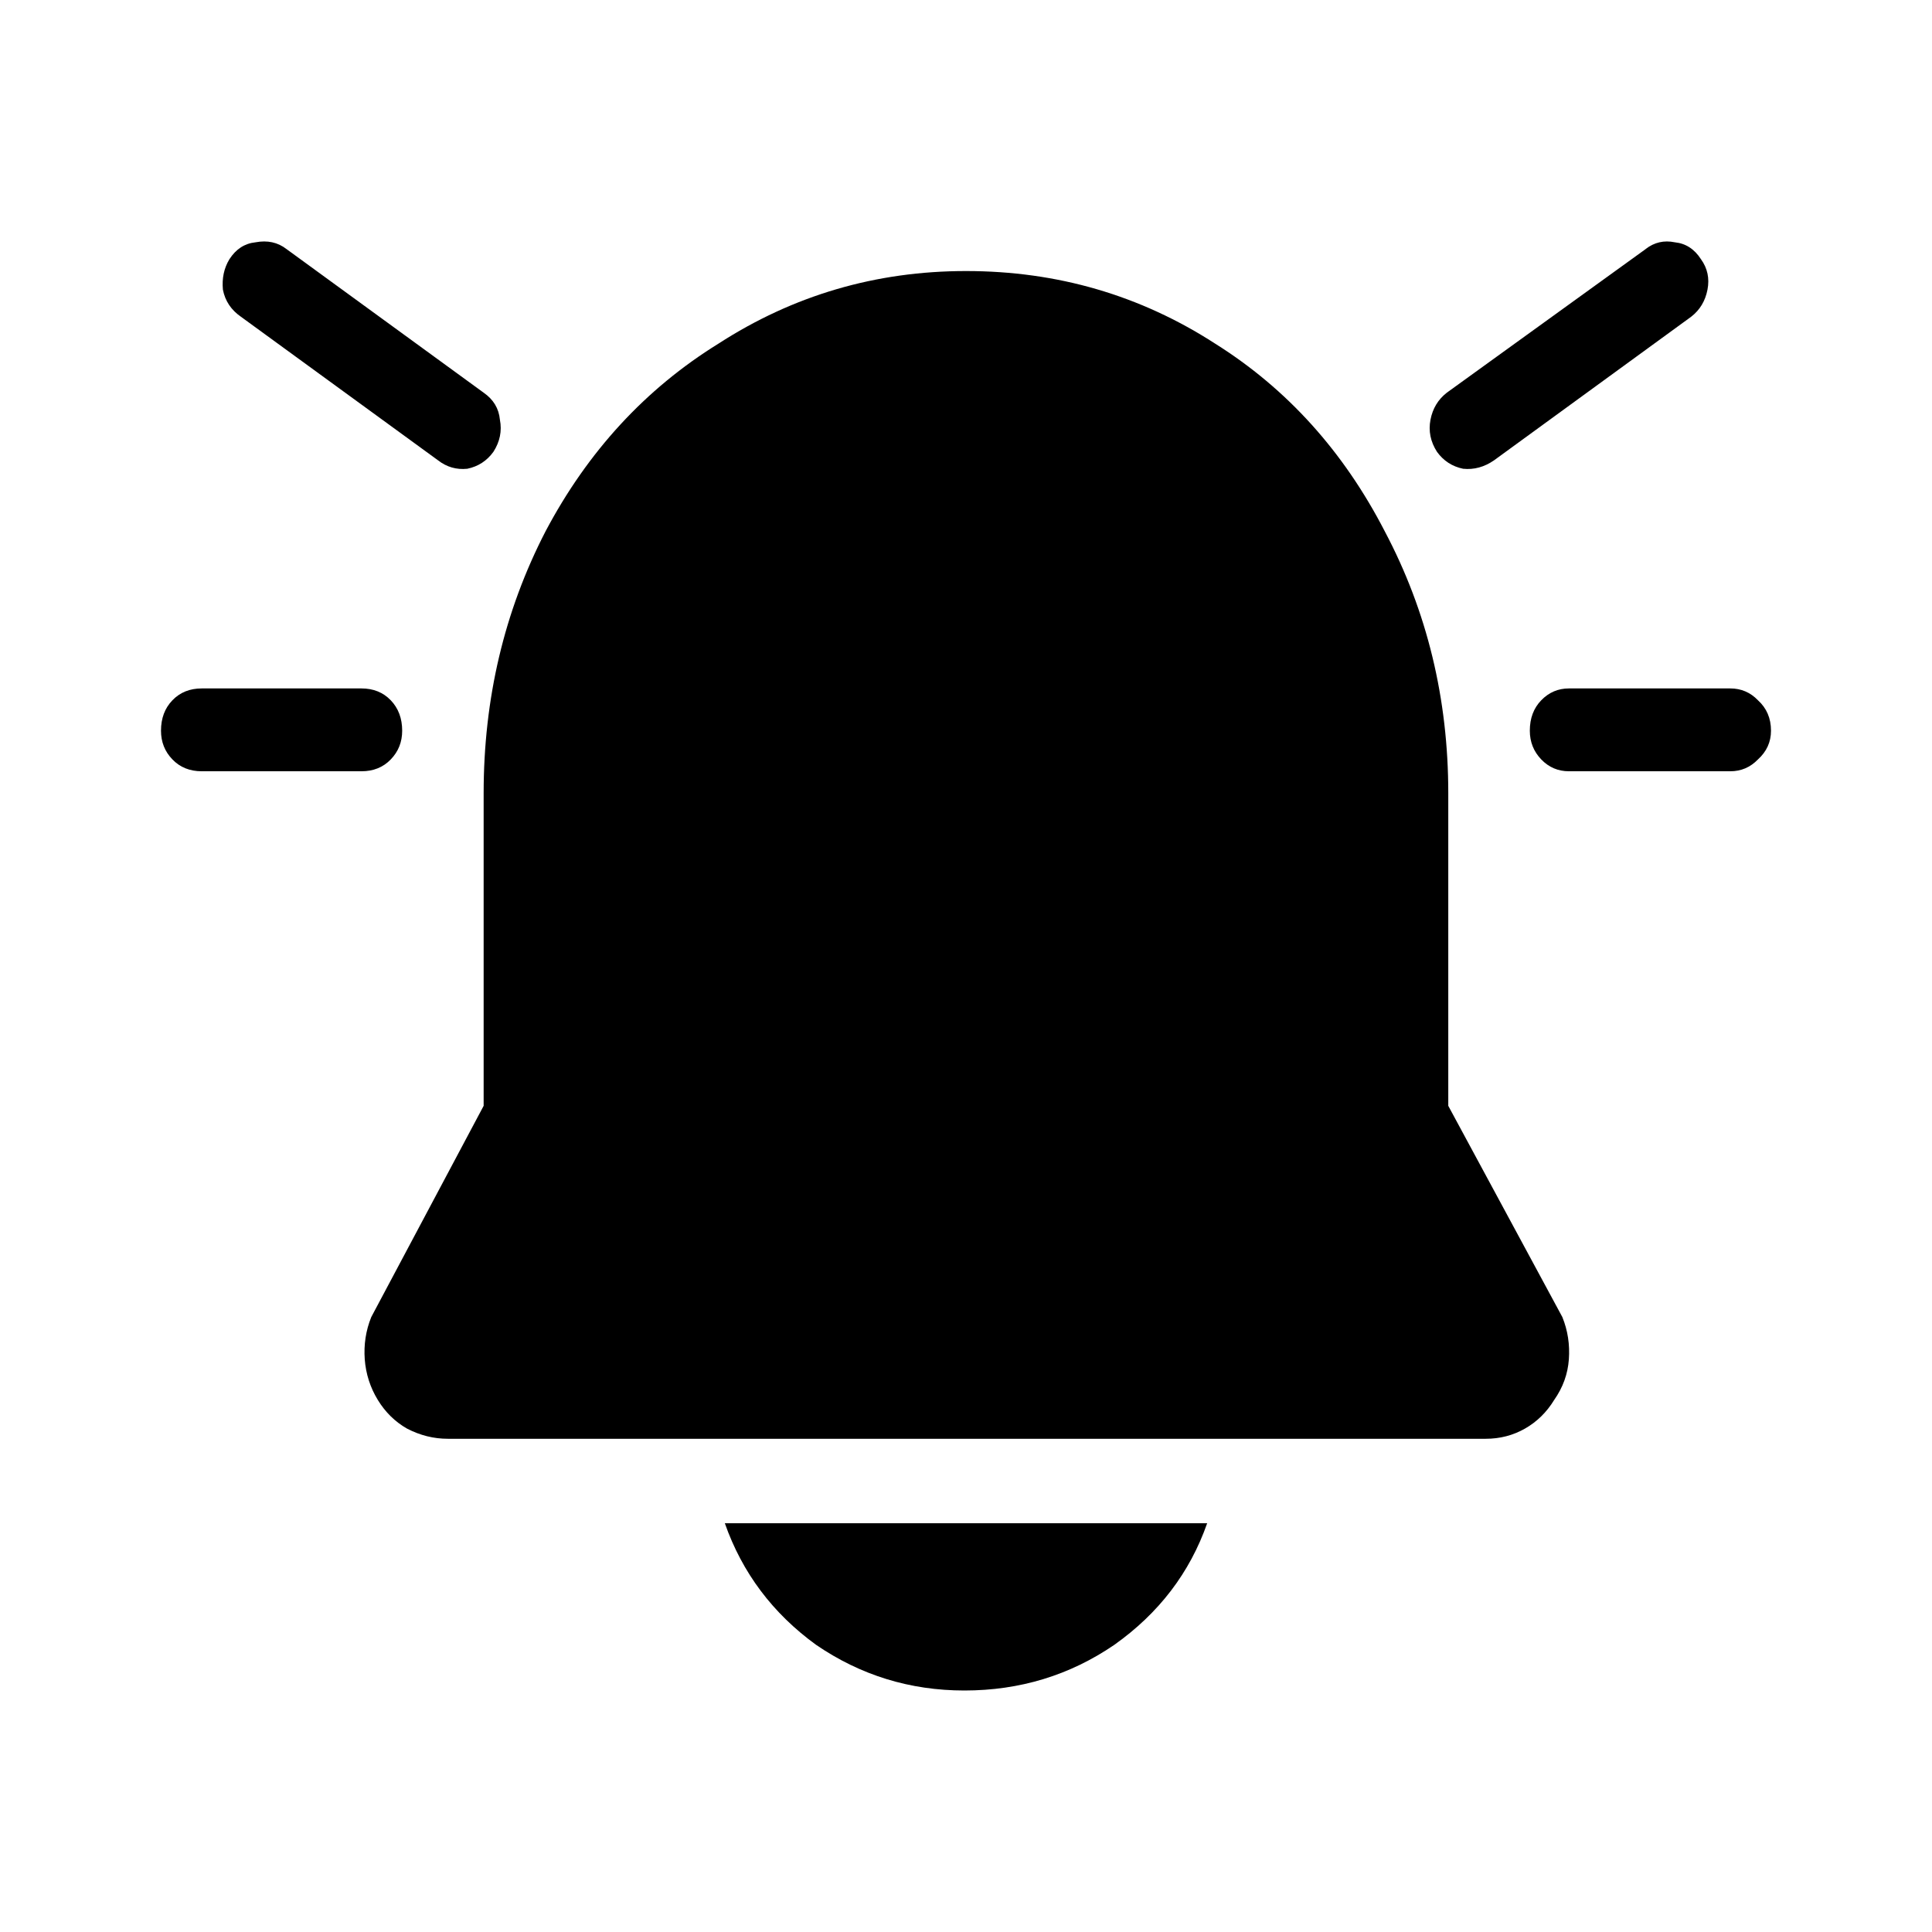 <svg width="24" height="24" viewBox="0 0 24 24" fill="none" xmlns="http://www.w3.org/2000/svg"><path d="M14.996 18.922c-.216.616-.601 1.119-1.154 1.511-.553.378-1.174.567-1.862.567-.675 0-1.289-.189-1.842-.567-.54-.392-.918-.896-1.134-1.511H14.996ZM12 3.367c1.134 0 2.166.301 3.097.903.891.56 1.592 1.336 2.105 2.33.526.994.789 2.078.789 3.254V13.737l1.417 2.624c.068.168.094.343.081.525-.013.182-.074.35-.182.504-.094.154-.216.273-.364.357-.148.084-.31.126-.486.126H5.563c-.175 0-.344-.042-.506-.126-.148-.084-.27-.203-.364-.357-.094-.154-.148-.322-.162-.504-.013-.182.013-.357.081-.525L6.008 13.737V9.854c0-1.176.256-2.26.769-3.254.526-.994 1.242-1.77 2.146-2.33.931-.602 1.957-.903 3.077-.903ZM4.49 8.552c.148 0 .27.049.364.147.094.098.142.224.142.378 0 .14-.047.259-.142.357-.094.098-.216.147-.364.147H2.506c-.148 0-.27-.049-.364-.147C2.047 9.336 2 9.217 2 9.077c0-.154.047-.28.142-.378.094-.098.216-.147.364-.147h1.984Zm17.004 0c.135 0 .25.049.344.147.108.098.162.224.162.378 0 .14-.054.259-.162.357-.095.098-.209.147-.344.147h-2.004c-.135 0-.25-.049-.344-.147-.094-.098-.142-.217-.142-.357 0-.154.047-.28.142-.378.095-.098.209-.147.344-.147h2.004ZM3.559 3.094l2.449 1.784c.121.084.189.196.202.336.027.14 0 .273-.081.399-.081.112-.189.182-.324.21-.135.014-.256-.021-.364-.105L2.992 3.934c-.121-.084-.196-.196-.223-.336-.013-.14.013-.266.081-.378.081-.126.189-.196.324-.21.148-.028.277-0.0.385.084Zm16.883 0c.108-.084.229-.112.364-.084.135.014.243.084.324.21.081.112.108.238.081.378-.027.14-.094.252-.202.336l-2.449 1.784c-.121.084-.25.119-.385.105-.135-.028-.243-.098-.324-.21-.081-.126-.108-.259-.081-.399.027-.14.095-.252.203-.336l2.47-1.784Z" fill="#000"/></svg>